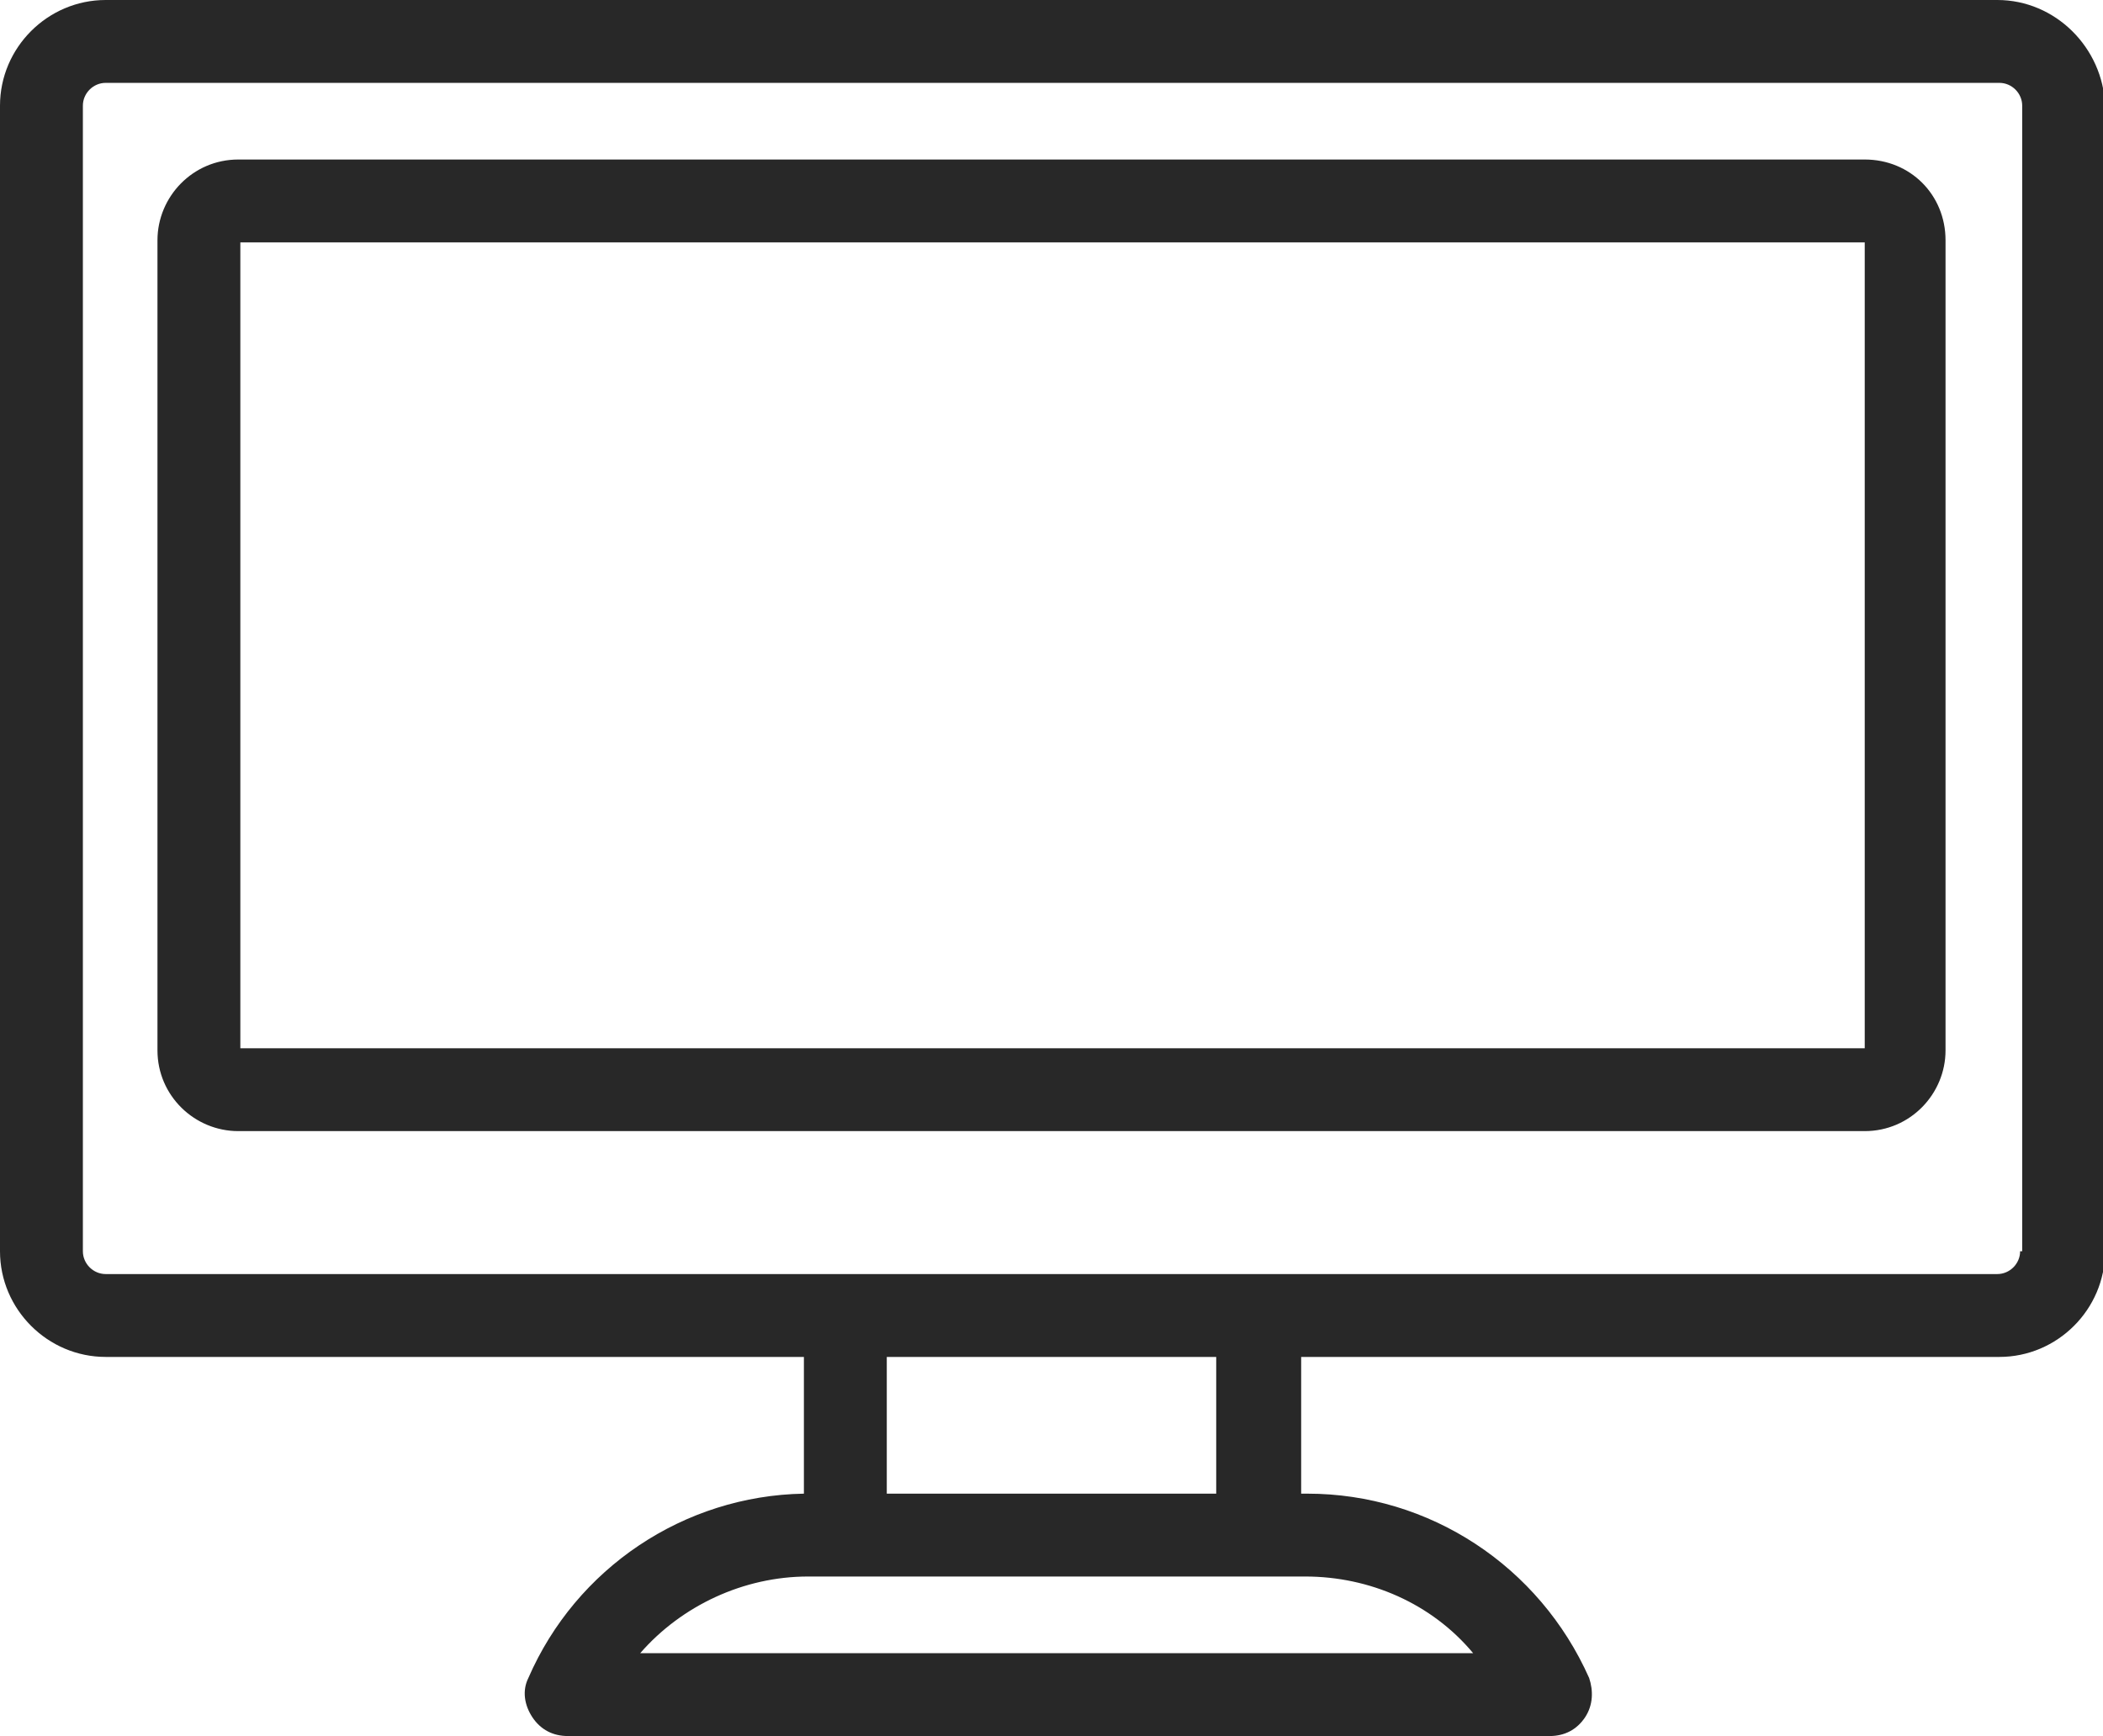 <?xml version="1.0" encoding="utf-8"?>
<!-- Generator: Adobe Illustrator 26.1.0, SVG Export Plug-In . SVG Version: 6.00 Build 0)  -->
<svg version="1.1" id="레이어_1" xmlns="http://www.w3.org/2000/svg" xmlns:xlink="http://www.w3.org/1999/xlink" x="0px"
	 y="0px" viewBox="0 0 101.5 83.8" style="enable-background:new 0 0 101.5 83.8;" xml:space="preserve">
<style type="text/css">
	.st0{fill:#282828;}
</style>
<g>
	<path class="st0" d="M90,7.7H11.5c-2.2,0-3.9,1.8-3.9,3.9v39.1c0,2.2,1.8,3.9,3.9,3.9H90c2.2,0,3.9-1.8,3.9-3.9V11.6
		C93.9,9.4,92.2,7.7,90,7.7z M89.9,50.6H11.6V11.7h78.4V50.6z"/>
	<path class="st0" d="M96.4,0H5.1C2.3,0,0,2.3,0,5.1v55.3c0,2.8,2.3,5.1,5.1,5.1h33.7v6.6c-5.8,0.1-11,3.6-13.3,8.9
		c-0.3,0.6-0.2,1.3,0.2,1.9c0.4,0.6,1,0.9,1.7,0.9h47.4c0.7,0,1.3-0.3,1.7-0.9c0.4-0.6,0.4-1.3,0.2-1.9c-2.4-5.4-7.7-8.9-13.6-8.9
		h-0.3v-6.6h33.7c2.8,0,5.1-2.3,5.1-5.1V5.1C101.5,2.3,99.2,0,96.4,0z M71.1,79.8H30.9c2-2.3,5-3.7,8.1-3.7H63
		C66.1,76.1,69.1,77.4,71.1,79.8z M58.7,72.1H42.8v-6.6h15.9V72.1z M97.5,60.4c0,0.6-0.5,1.1-1.1,1.1H5.1c-0.6,0-1.1-0.5-1.1-1.1
		V5.1C4,4.5,4.5,4,5.1,4h91.4c0.6,0,1.1,0.5,1.1,1.1V60.4z"/>
</g>
</svg>
